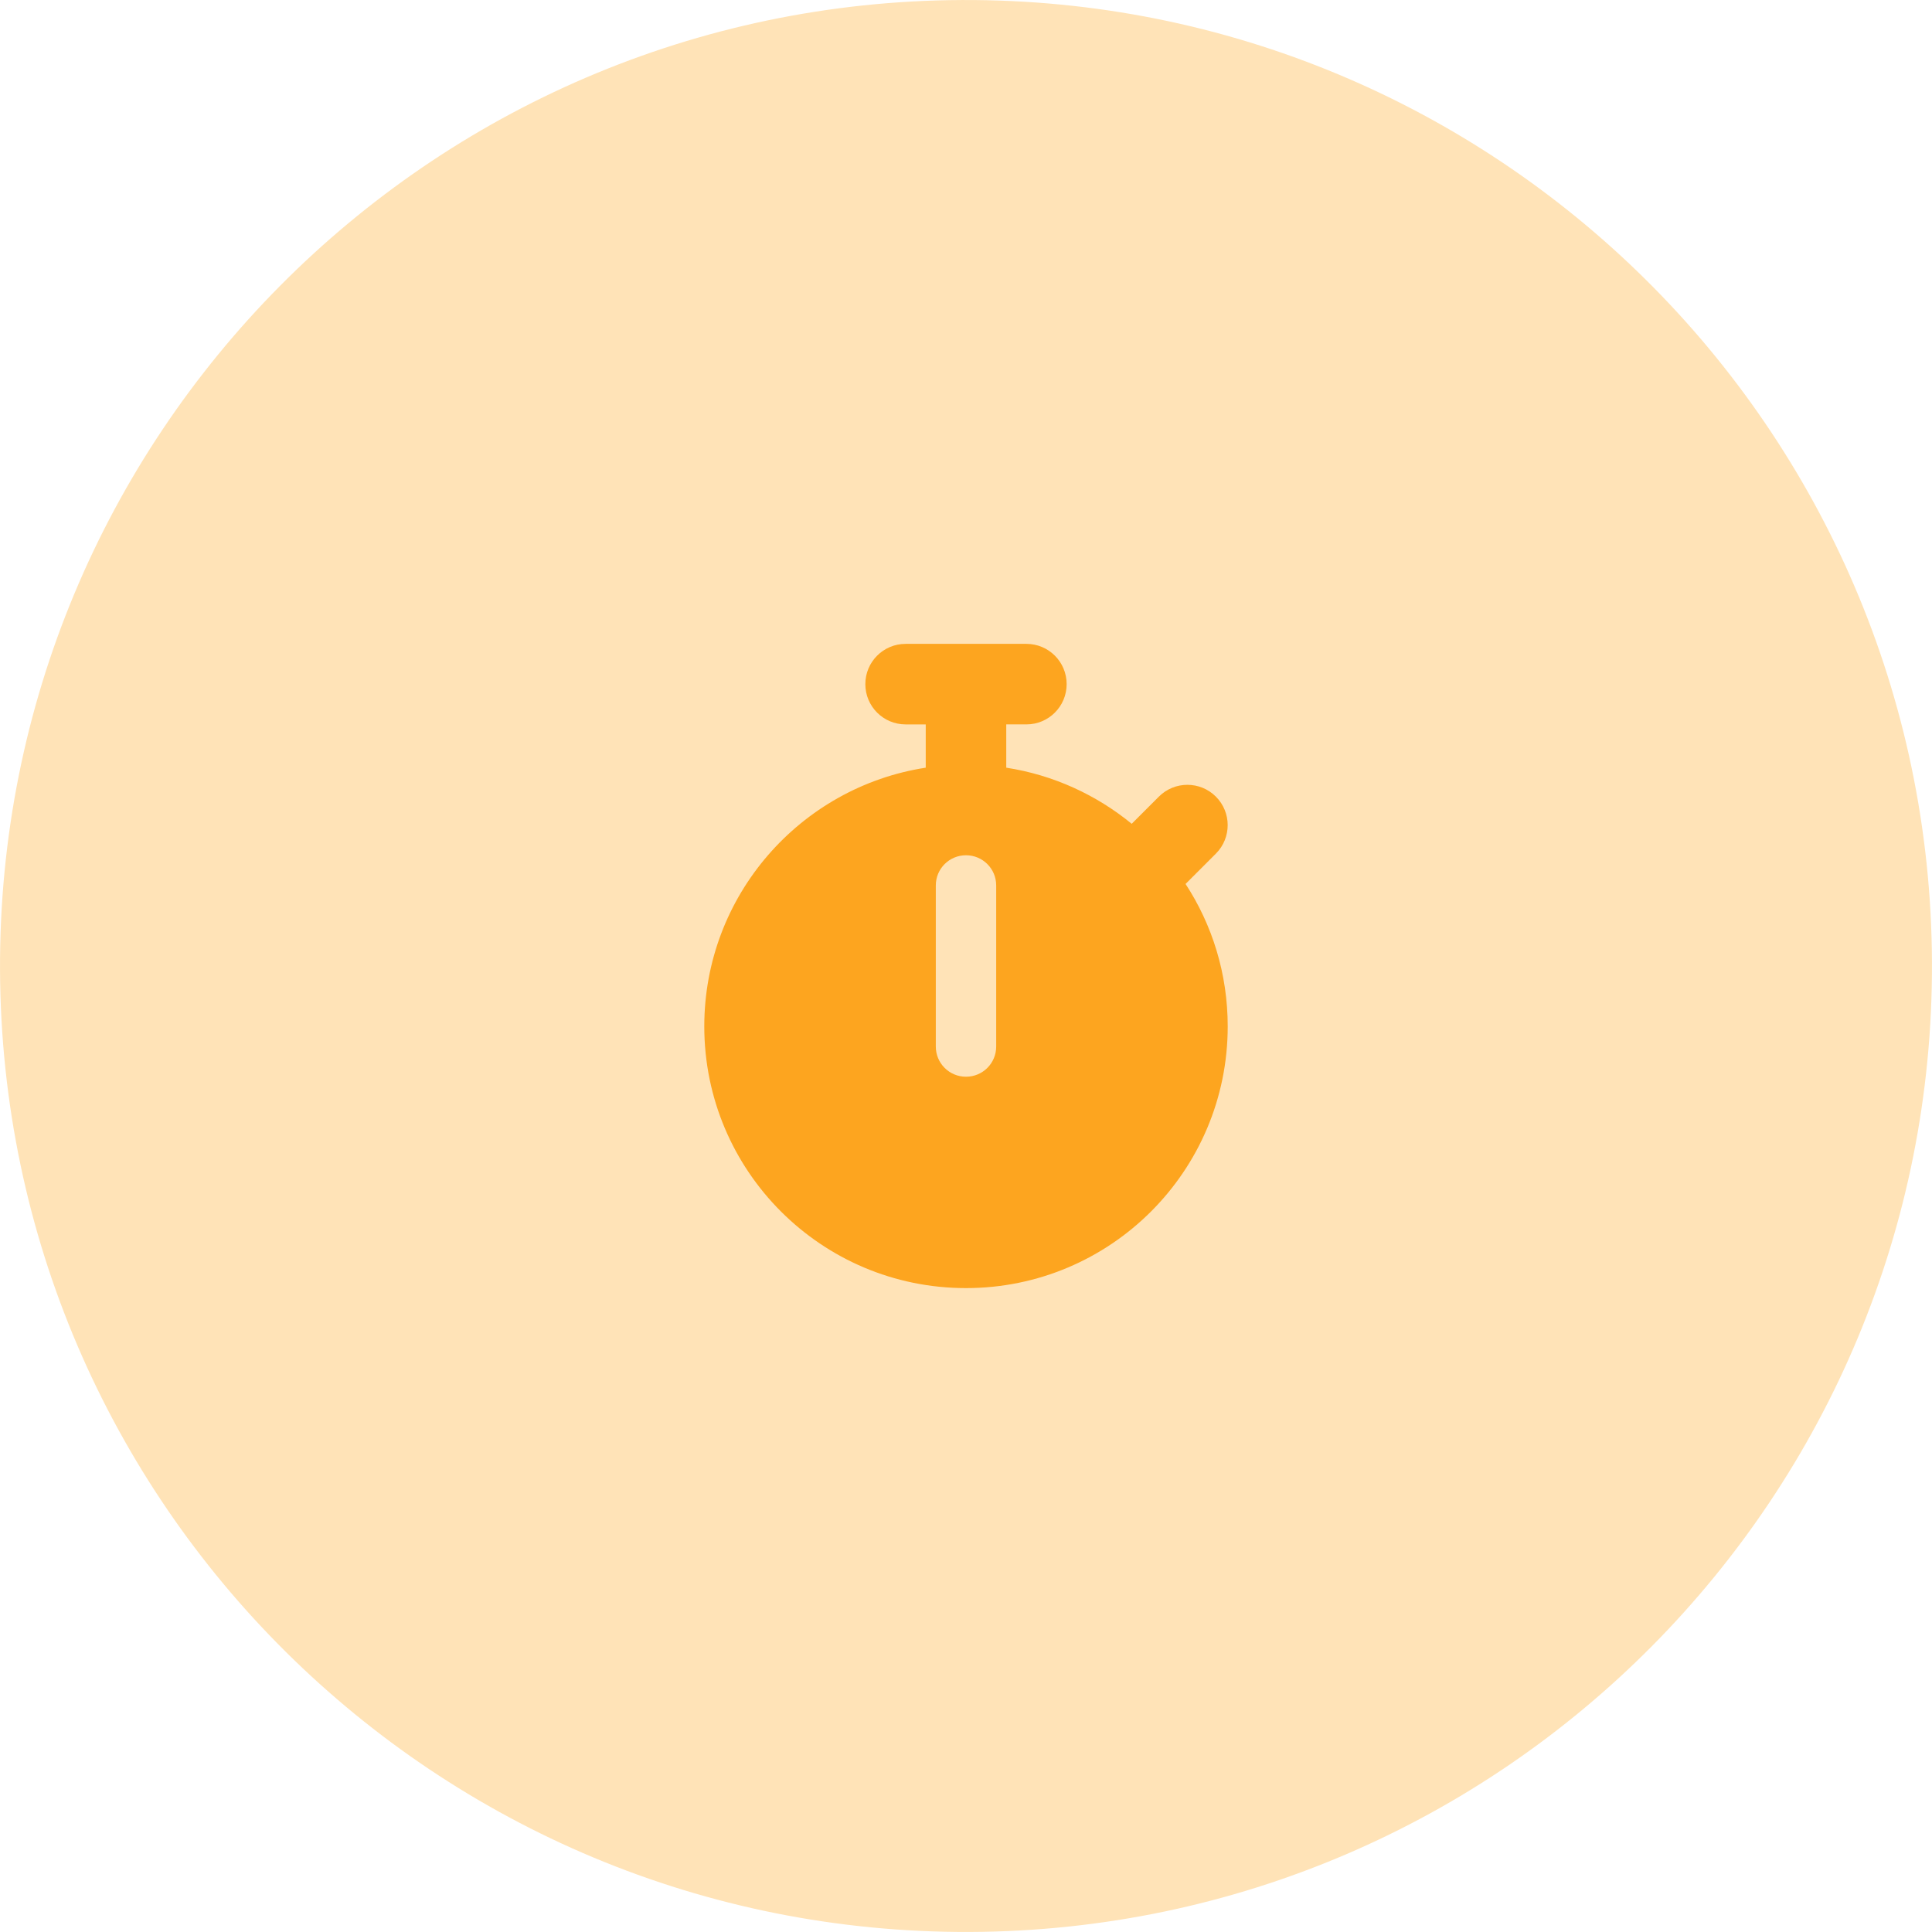 <?xml version="1.0" encoding="UTF-8"?>
<svg xmlns="http://www.w3.org/2000/svg" width="179.936" height="179.934" viewBox="0 0 179.936 179.934">
  <g id="a" data-name="Layer 1">
    <path d="M.002,90.354c.214,49.685,40.668,89.792,90.352,89.578,49.688-.214,89.793-40.666,89.579-90.352C179.72,39.894,139.268-.212,89.58.002,39.896.216-.211,40.668.002,90.354Z" fill="#ffe3b7" stroke-width="0"></path>
  </g>
  <g id="b" data-name="Calque 2">
    <path d="M84.343,59.967c-2.074,0-3.75,1.676-3.75,3.75s1.676,3.75,3.75,3.75h1.875v4.031c-11.684,1.805-20.625,11.906-20.625,24.094,0,13.465,10.91,24.375,24.375,24.375s24.375-10.91,24.375-24.375c0-4.898-1.441-9.457-3.926-13.266l2.824-2.824c1.465-1.465,1.465-3.844,0-5.309s-3.844-1.465-5.309,0l-2.531,2.531c-3.293-2.695-7.289-4.547-11.684-5.227v-4.031h1.875c2.074,0,3.75-1.676,3.75-3.75s-1.676-3.75-3.75-3.75h-11.25ZM92.78,82.467v15c0,1.559-1.254,2.813-2.812,2.813s-2.812-1.254-2.812-2.813v-15c0-1.559,1.254-2.812,2.812-2.812s2.812,1.254,2.812,2.812Z" fill="#fda51f" stroke-width="0"></path>
  </g>
</svg>
